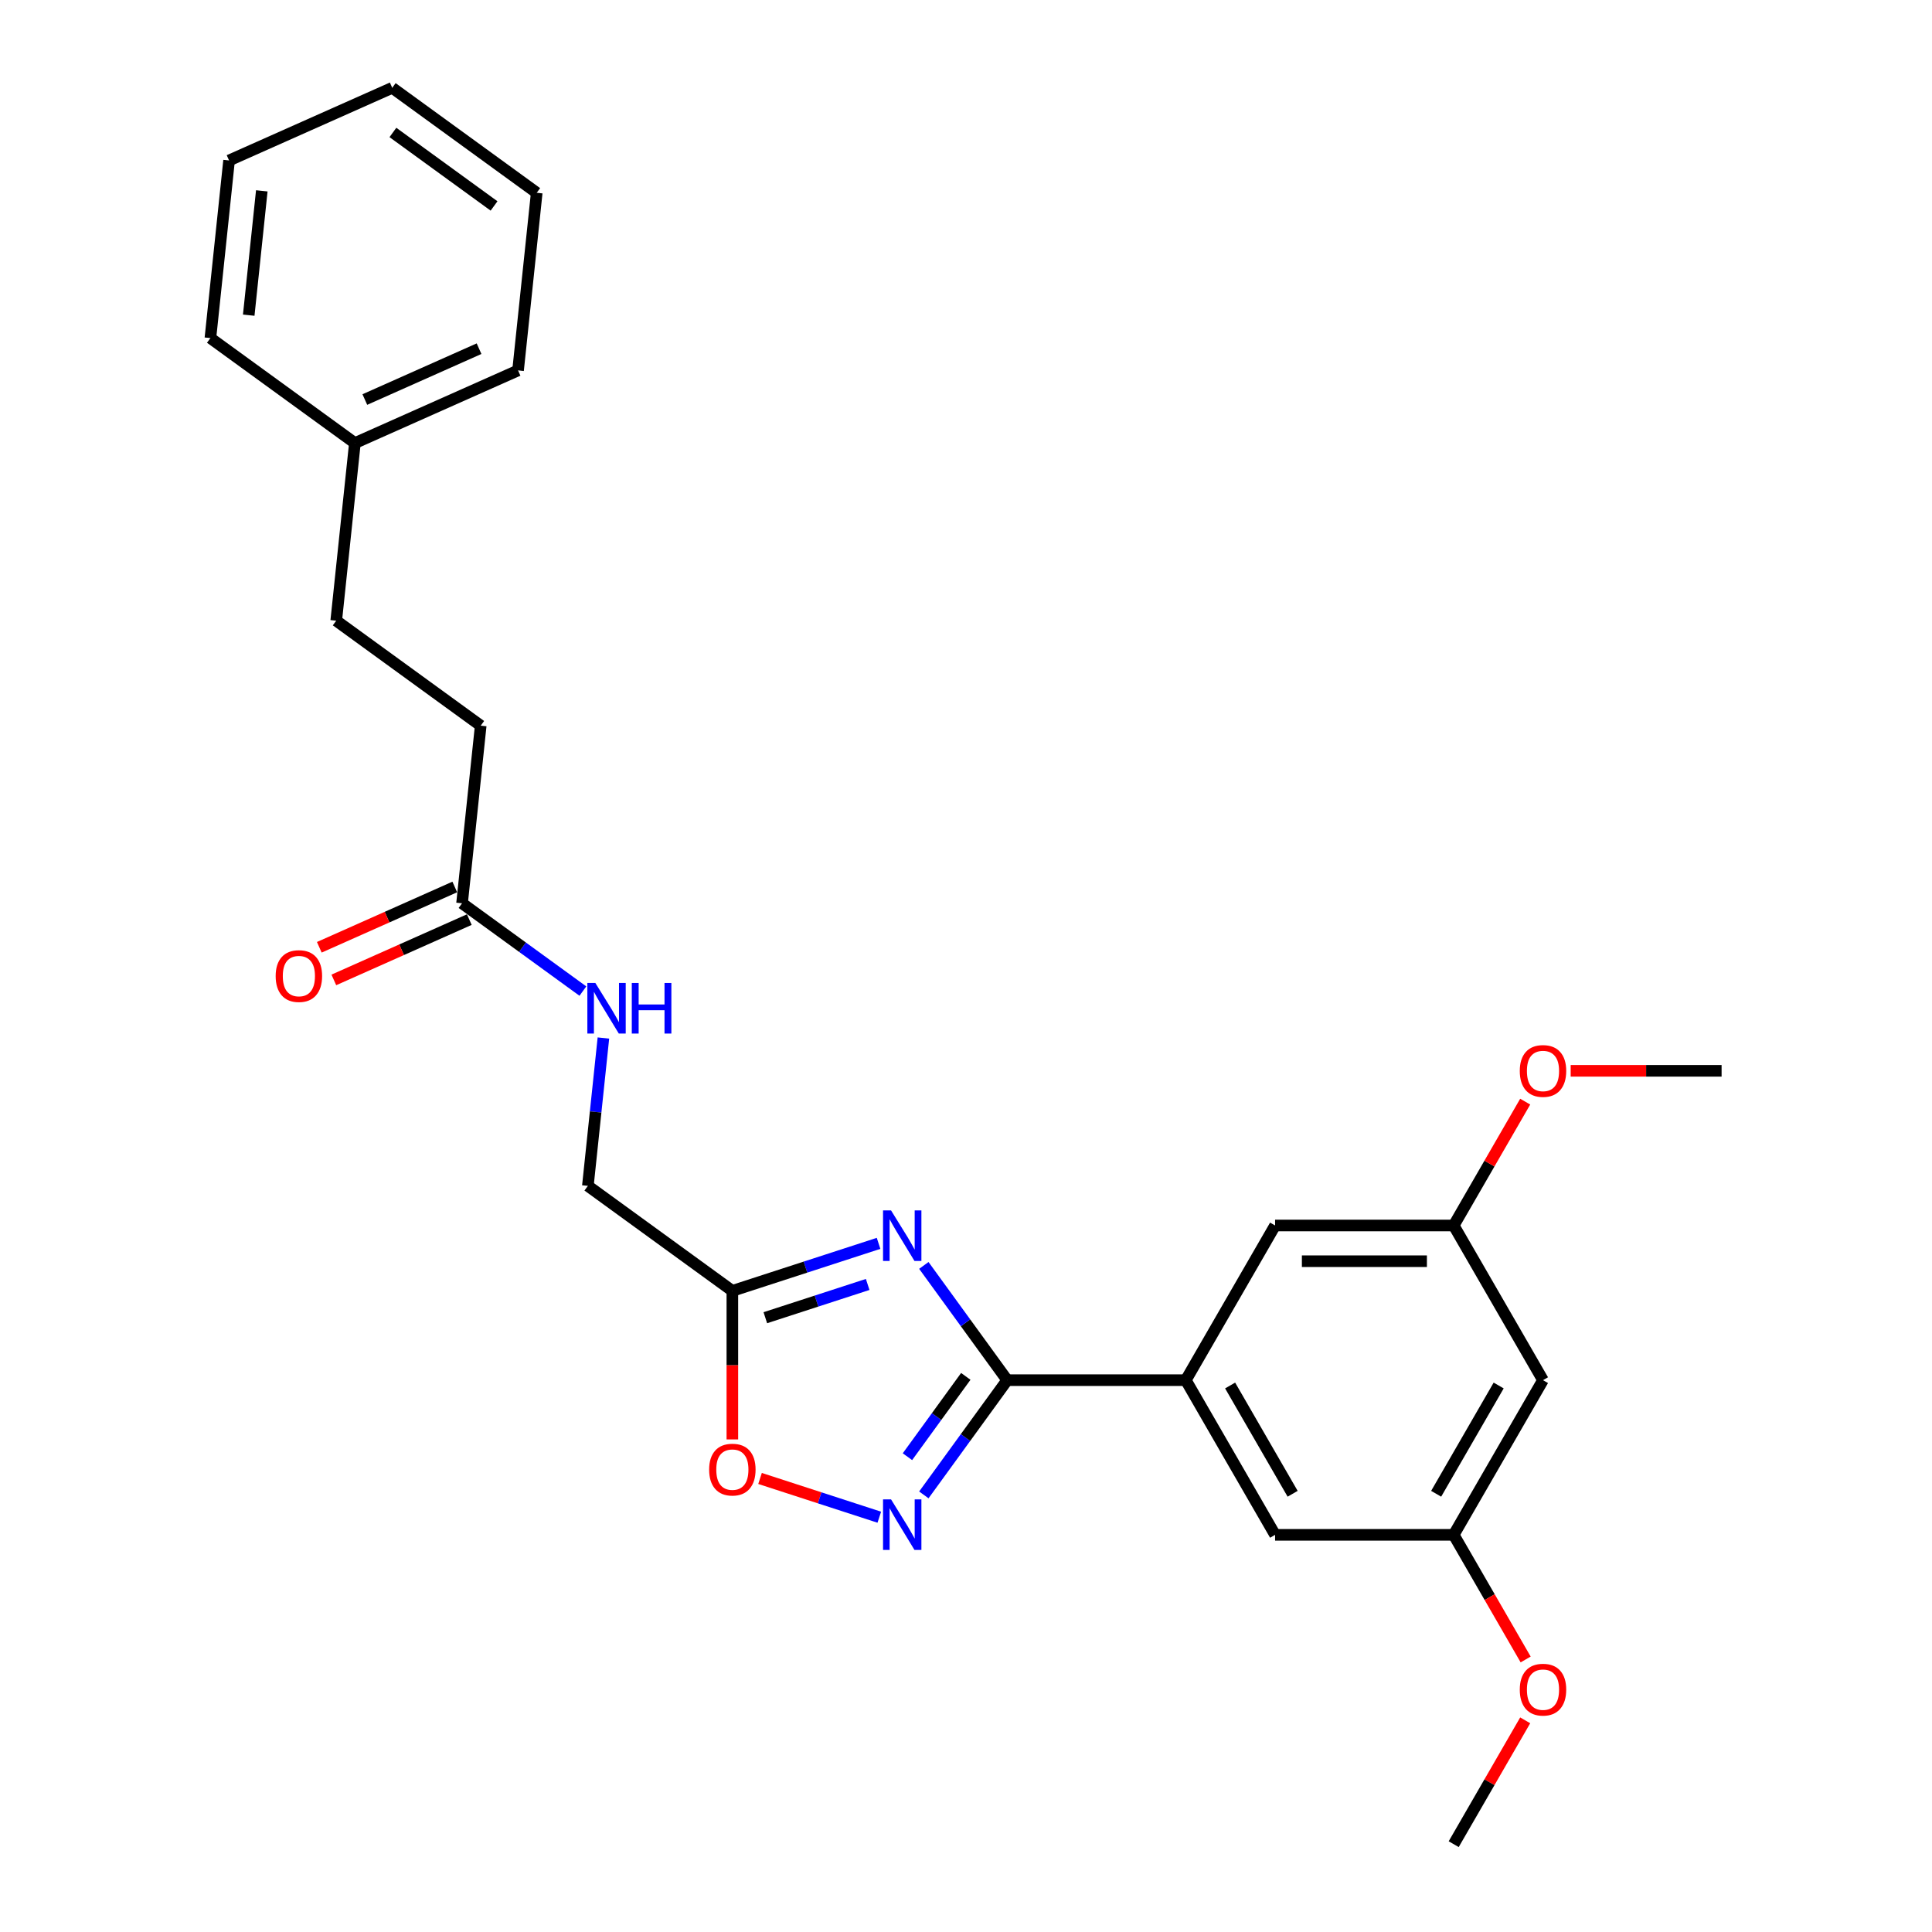 <?xml version='1.0' encoding='iso-8859-1'?>
<svg version='1.1' baseProfile='full'
              xmlns='http://www.w3.org/2000/svg'
                      xmlns:rdkit='http://www.rdkit.org/xml'
                      xmlns:xlink='http://www.w3.org/1999/xlink'
                  xml:space='preserve'
width='1000px' height='1000px' viewBox='0 0 1000 1000'>
<!-- END OF HEADER -->
<rect style='opacity:1.0;fill:#FFFFFF;stroke:none' width='1000' height='1000' x='0' y='0'> </rect>
<path class='bond-0' d='M 312.324,537.277 L 308.302,575.544' style='fill:none;fill-rule:evenodd;stroke:#0000FF;stroke-width:6px;stroke-linecap:butt;stroke-linejoin:miter;stroke-opacity:1' />
<path class='bond-0' d='M 308.302,575.544 L 304.279,613.812' style='fill:none;fill-rule:evenodd;stroke:#000000;stroke-width:6px;stroke-linecap:butt;stroke-linejoin:miter;stroke-opacity:1' />
<path class='bond-1' d='M 301.703,512.983 L 270.429,490.261' style='fill:none;fill-rule:evenodd;stroke:#0000FF;stroke-width:6px;stroke-linecap:butt;stroke-linejoin:miter;stroke-opacity:1' />
<path class='bond-1' d='M 270.429,490.261 L 239.154,467.539' style='fill:none;fill-rule:evenodd;stroke:#000000;stroke-width:6px;stroke-linecap:butt;stroke-linejoin:miter;stroke-opacity:1' />
<path class='bond-2' d='M 235.394,459.094 L 200.333,474.704' style='fill:none;fill-rule:evenodd;stroke:#000000;stroke-width:6px;stroke-linecap:butt;stroke-linejoin:miter;stroke-opacity:1' />
<path class='bond-2' d='M 200.333,474.704 L 165.272,490.314' style='fill:none;fill-rule:evenodd;stroke:#FF0000;stroke-width:6px;stroke-linecap:butt;stroke-linejoin:miter;stroke-opacity:1' />
<path class='bond-2' d='M 242.914,475.984 L 207.853,491.594' style='fill:none;fill-rule:evenodd;stroke:#000000;stroke-width:6px;stroke-linecap:butt;stroke-linejoin:miter;stroke-opacity:1' />
<path class='bond-2' d='M 207.853,491.594 L 172.792,507.204' style='fill:none;fill-rule:evenodd;stroke:#FF0000;stroke-width:6px;stroke-linecap:butt;stroke-linejoin:miter;stroke-opacity:1' />
<path class='bond-3' d='M 239.154,467.539 L 248.817,375.602' style='fill:none;fill-rule:evenodd;stroke:#000000;stroke-width:6px;stroke-linecap:butt;stroke-linejoin:miter;stroke-opacity:1' />
<path class='bond-4' d='M 393.396,765.248 L 424.26,775.276' style='fill:none;fill-rule:evenodd;stroke:#FF0000;stroke-width:6px;stroke-linecap:butt;stroke-linejoin:miter;stroke-opacity:1' />
<path class='bond-4' d='M 424.26,775.276 L 455.124,785.305' style='fill:none;fill-rule:evenodd;stroke:#0000FF;stroke-width:6px;stroke-linecap:butt;stroke-linejoin:miter;stroke-opacity:1' />
<path class='bond-5' d='M 379.068,745.043 L 379.068,706.596' style='fill:none;fill-rule:evenodd;stroke:#FF0000;stroke-width:6px;stroke-linecap:butt;stroke-linejoin:miter;stroke-opacity:1' />
<path class='bond-5' d='M 379.068,706.596 L 379.068,668.149' style='fill:none;fill-rule:evenodd;stroke:#000000;stroke-width:6px;stroke-linecap:butt;stroke-linejoin:miter;stroke-opacity:1' />
<path class='bond-6' d='M 478.176,773.758 L 499.75,744.064' style='fill:none;fill-rule:evenodd;stroke:#0000FF;stroke-width:6px;stroke-linecap:butt;stroke-linejoin:miter;stroke-opacity:1' />
<path class='bond-6' d='M 499.75,744.064 L 521.323,714.371' style='fill:none;fill-rule:evenodd;stroke:#000000;stroke-width:6px;stroke-linecap:butt;stroke-linejoin:miter;stroke-opacity:1' />
<path class='bond-6' d='M 469.69,753.983 L 484.792,733.197' style='fill:none;fill-rule:evenodd;stroke:#0000FF;stroke-width:6px;stroke-linecap:butt;stroke-linejoin:miter;stroke-opacity:1' />
<path class='bond-6' d='M 484.792,733.197 L 499.893,712.412' style='fill:none;fill-rule:evenodd;stroke:#000000;stroke-width:6px;stroke-linecap:butt;stroke-linejoin:miter;stroke-opacity:1' />
<path class='bond-7' d='M 521.323,714.371 L 499.75,684.677' style='fill:none;fill-rule:evenodd;stroke:#000000;stroke-width:6px;stroke-linecap:butt;stroke-linejoin:miter;stroke-opacity:1' />
<path class='bond-7' d='M 499.75,684.677 L 478.176,654.984' style='fill:none;fill-rule:evenodd;stroke:#0000FF;stroke-width:6px;stroke-linecap:butt;stroke-linejoin:miter;stroke-opacity:1' />
<path class='bond-8' d='M 521.323,714.371 L 613.766,714.371' style='fill:none;fill-rule:evenodd;stroke:#000000;stroke-width:6px;stroke-linecap:butt;stroke-linejoin:miter;stroke-opacity:1' />
<path class='bond-9' d='M 454.747,643.559 L 416.907,655.854' style='fill:none;fill-rule:evenodd;stroke:#0000FF;stroke-width:6px;stroke-linecap:butt;stroke-linejoin:miter;stroke-opacity:1' />
<path class='bond-9' d='M 416.907,655.854 L 379.068,668.149' style='fill:none;fill-rule:evenodd;stroke:#000000;stroke-width:6px;stroke-linecap:butt;stroke-linejoin:miter;stroke-opacity:1' />
<path class='bond-9' d='M 449.108,664.832 L 422.621,673.438' style='fill:none;fill-rule:evenodd;stroke:#0000FF;stroke-width:6px;stroke-linecap:butt;stroke-linejoin:miter;stroke-opacity:1' />
<path class='bond-9' d='M 422.621,673.438 L 396.133,682.044' style='fill:none;fill-rule:evenodd;stroke:#000000;stroke-width:6px;stroke-linecap:butt;stroke-linejoin:miter;stroke-opacity:1' />
<path class='bond-10' d='M 379.068,668.149 L 304.279,613.812' style='fill:none;fill-rule:evenodd;stroke:#000000;stroke-width:6px;stroke-linecap:butt;stroke-linejoin:miter;stroke-opacity:1' />
<path class='bond-11' d='M 613.766,714.371 L 659.988,634.313' style='fill:none;fill-rule:evenodd;stroke:#000000;stroke-width:6px;stroke-linecap:butt;stroke-linejoin:miter;stroke-opacity:1' />
<path class='bond-12' d='M 613.766,714.371 L 659.988,794.429' style='fill:none;fill-rule:evenodd;stroke:#000000;stroke-width:6px;stroke-linecap:butt;stroke-linejoin:miter;stroke-opacity:1' />
<path class='bond-12' d='M 636.711,717.135 L 669.066,773.176' style='fill:none;fill-rule:evenodd;stroke:#000000;stroke-width:6px;stroke-linecap:butt;stroke-linejoin:miter;stroke-opacity:1' />
<path class='bond-13' d='M 798.653,714.371 L 752.431,794.429' style='fill:none;fill-rule:evenodd;stroke:#000000;stroke-width:6px;stroke-linecap:butt;stroke-linejoin:miter;stroke-opacity:1' />
<path class='bond-13' d='M 775.708,717.135 L 743.353,773.176' style='fill:none;fill-rule:evenodd;stroke:#000000;stroke-width:6px;stroke-linecap:butt;stroke-linejoin:miter;stroke-opacity:1' />
<path class='bond-14' d='M 798.653,714.371 L 752.431,634.313' style='fill:none;fill-rule:evenodd;stroke:#000000;stroke-width:6px;stroke-linecap:butt;stroke-linejoin:miter;stroke-opacity:1' />
<path class='bond-15' d='M 752.431,634.313 L 659.988,634.313' style='fill:none;fill-rule:evenodd;stroke:#000000;stroke-width:6px;stroke-linecap:butt;stroke-linejoin:miter;stroke-opacity:1' />
<path class='bond-15' d='M 738.565,652.801 L 673.855,652.801' style='fill:none;fill-rule:evenodd;stroke:#000000;stroke-width:6px;stroke-linecap:butt;stroke-linejoin:miter;stroke-opacity:1' />
<path class='bond-16' d='M 752.431,634.313 L 770.936,602.261' style='fill:none;fill-rule:evenodd;stroke:#000000;stroke-width:6px;stroke-linecap:butt;stroke-linejoin:miter;stroke-opacity:1' />
<path class='bond-16' d='M 770.936,602.261 L 789.441,570.21' style='fill:none;fill-rule:evenodd;stroke:#FF0000;stroke-width:6px;stroke-linecap:butt;stroke-linejoin:miter;stroke-opacity:1' />
<path class='bond-17' d='M 752.431,794.429 L 659.988,794.429' style='fill:none;fill-rule:evenodd;stroke:#000000;stroke-width:6px;stroke-linecap:butt;stroke-linejoin:miter;stroke-opacity:1' />
<path class='bond-18' d='M 752.431,794.429 L 771.054,826.684' style='fill:none;fill-rule:evenodd;stroke:#000000;stroke-width:6px;stroke-linecap:butt;stroke-linejoin:miter;stroke-opacity:1' />
<path class='bond-18' d='M 771.054,826.684 L 789.676,858.938' style='fill:none;fill-rule:evenodd;stroke:#FF0000;stroke-width:6px;stroke-linecap:butt;stroke-linejoin:miter;stroke-opacity:1' />
<path class='bond-19' d='M 812.982,554.254 L 852.039,554.254' style='fill:none;fill-rule:evenodd;stroke:#FF0000;stroke-width:6px;stroke-linecap:butt;stroke-linejoin:miter;stroke-opacity:1' />
<path class='bond-19' d='M 852.039,554.254 L 891.096,554.254' style='fill:none;fill-rule:evenodd;stroke:#000000;stroke-width:6px;stroke-linecap:butt;stroke-linejoin:miter;stroke-opacity:1' />
<path class='bond-20' d='M 789.441,890.443 L 770.936,922.494' style='fill:none;fill-rule:evenodd;stroke:#FF0000;stroke-width:6px;stroke-linecap:butt;stroke-linejoin:miter;stroke-opacity:1' />
<path class='bond-20' d='M 770.936,922.494 L 752.431,954.545' style='fill:none;fill-rule:evenodd;stroke:#000000;stroke-width:6px;stroke-linecap:butt;stroke-linejoin:miter;stroke-opacity:1' />
<path class='bond-21' d='M 248.817,375.602 L 174.029,321.265' style='fill:none;fill-rule:evenodd;stroke:#000000;stroke-width:6px;stroke-linecap:butt;stroke-linejoin:miter;stroke-opacity:1' />
<path class='bond-22' d='M 174.029,321.265 L 183.692,229.328' style='fill:none;fill-rule:evenodd;stroke:#000000;stroke-width:6px;stroke-linecap:butt;stroke-linejoin:miter;stroke-opacity:1' />
<path class='bond-23' d='M 183.692,229.328 L 268.143,191.728' style='fill:none;fill-rule:evenodd;stroke:#000000;stroke-width:6px;stroke-linecap:butt;stroke-linejoin:miter;stroke-opacity:1' />
<path class='bond-23' d='M 188.84,206.798 L 247.955,180.478' style='fill:none;fill-rule:evenodd;stroke:#000000;stroke-width:6px;stroke-linecap:butt;stroke-linejoin:miter;stroke-opacity:1' />
<path class='bond-24' d='M 183.692,229.328 L 108.904,174.991' style='fill:none;fill-rule:evenodd;stroke:#000000;stroke-width:6px;stroke-linecap:butt;stroke-linejoin:miter;stroke-opacity:1' />
<path class='bond-25' d='M 268.143,191.728 L 277.806,99.791' style='fill:none;fill-rule:evenodd;stroke:#000000;stroke-width:6px;stroke-linecap:butt;stroke-linejoin:miter;stroke-opacity:1' />
<path class='bond-26' d='M 108.904,174.991 L 118.567,83.055' style='fill:none;fill-rule:evenodd;stroke:#000000;stroke-width:6px;stroke-linecap:butt;stroke-linejoin:miter;stroke-opacity:1' />
<path class='bond-26' d='M 128.741,163.134 L 135.505,98.778' style='fill:none;fill-rule:evenodd;stroke:#000000;stroke-width:6px;stroke-linecap:butt;stroke-linejoin:miter;stroke-opacity:1' />
<path class='bond-27' d='M 277.806,99.791 L 203.018,45.455' style='fill:none;fill-rule:evenodd;stroke:#000000;stroke-width:6px;stroke-linecap:butt;stroke-linejoin:miter;stroke-opacity:1' />
<path class='bond-27' d='M 255.72,106.598 L 203.369,68.563' style='fill:none;fill-rule:evenodd;stroke:#000000;stroke-width:6px;stroke-linecap:butt;stroke-linejoin:miter;stroke-opacity:1' />
<path class='bond-28' d='M 118.567,83.055 L 203.018,45.455' style='fill:none;fill-rule:evenodd;stroke:#000000;stroke-width:6px;stroke-linecap:butt;stroke-linejoin:miter;stroke-opacity:1' />
<path  class='atom-0' d='M 308.155 508.786
L 316.734 522.652
Q 317.585 524.02, 318.953 526.498
Q 320.321 528.975, 320.395 529.123
L 320.395 508.786
L 323.871 508.786
L 323.871 534.965
L 320.284 534.965
L 311.077 519.805
Q 310.004 518.03, 308.858 515.996
Q 307.749 513.962, 307.416 513.334
L 307.416 534.965
L 304.014 534.965
L 304.014 508.786
L 308.155 508.786
' fill='#0000FF'/>
<path  class='atom-0' d='M 327.014 508.786
L 330.564 508.786
L 330.564 519.916
L 343.949 519.916
L 343.949 508.786
L 347.499 508.786
L 347.499 534.965
L 343.949 534.965
L 343.949 522.874
L 330.564 522.874
L 330.564 534.965
L 327.014 534.965
L 327.014 508.786
' fill='#0000FF'/>
<path  class='atom-2' d='M 367.05 760.666
Q 367.05 754.38, 370.156 750.867
Q 373.262 747.355, 379.068 747.355
Q 384.873 747.355, 387.979 750.867
Q 391.085 754.38, 391.085 760.666
Q 391.085 767.026, 387.942 770.65
Q 384.799 774.237, 379.068 774.237
Q 373.299 774.237, 370.156 770.65
Q 367.05 767.063, 367.05 760.666
M 379.068 771.279
Q 383.061 771.279, 385.206 768.617
Q 387.388 765.917, 387.388 760.666
Q 387.388 755.527, 385.206 752.938
Q 383.061 750.313, 379.068 750.313
Q 375.074 750.313, 372.892 752.901
Q 370.748 755.49, 370.748 760.666
Q 370.748 765.954, 372.892 768.617
Q 375.074 771.279, 379.068 771.279
' fill='#FF0000'/>
<path  class='atom-3' d='M 461.199 776.069
L 469.778 789.936
Q 470.629 791.304, 471.997 793.781
Q 473.365 796.259, 473.439 796.407
L 473.439 776.069
L 476.915 776.069
L 476.915 802.249
L 473.328 802.249
L 464.121 787.088
Q 463.048 785.313, 461.902 783.28
Q 460.793 781.246, 460.46 780.617
L 460.46 802.249
L 457.058 802.249
L 457.058 776.069
L 461.199 776.069
' fill='#0000FF'/>
<path  class='atom-5' d='M 461.199 626.493
L 469.778 640.359
Q 470.629 641.727, 471.997 644.205
Q 473.365 646.682, 473.439 646.83
L 473.439 626.493
L 476.915 626.493
L 476.915 652.673
L 473.328 652.673
L 464.121 637.512
Q 463.048 635.737, 461.902 633.703
Q 460.793 631.669, 460.46 631.041
L 460.46 652.673
L 457.058 652.673
L 457.058 626.493
L 461.199 626.493
' fill='#0000FF'/>
<path  class='atom-13' d='M 786.635 554.328
Q 786.635 548.042, 789.741 544.529
Q 792.848 541.016, 798.653 541.016
Q 804.458 541.016, 807.564 544.529
Q 810.671 548.042, 810.671 554.328
Q 810.671 560.688, 807.528 564.312
Q 804.384 567.899, 798.653 567.899
Q 792.885 567.899, 789.741 564.312
Q 786.635 560.725, 786.635 554.328
M 798.653 564.941
Q 802.647 564.941, 804.791 562.278
Q 806.973 559.579, 806.973 554.328
Q 806.973 549.188, 804.791 546.6
Q 802.647 543.975, 798.653 543.975
Q 794.659 543.975, 792.478 546.563
Q 790.333 549.152, 790.333 554.328
Q 790.333 559.616, 792.478 562.278
Q 794.659 564.941, 798.653 564.941
' fill='#FF0000'/>
<path  class='atom-14' d='M 786.635 874.561
Q 786.635 868.275, 789.741 864.762
Q 792.848 861.249, 798.653 861.249
Q 804.458 861.249, 807.564 864.762
Q 810.671 868.275, 810.671 874.561
Q 810.671 880.921, 807.528 884.545
Q 804.384 888.132, 798.653 888.132
Q 792.885 888.132, 789.741 884.545
Q 786.635 880.958, 786.635 874.561
M 798.653 885.174
Q 802.647 885.174, 804.791 882.511
Q 806.973 879.812, 806.973 874.561
Q 806.973 869.421, 804.791 866.833
Q 802.647 864.208, 798.653 864.208
Q 794.659 864.208, 792.478 866.796
Q 790.333 869.384, 790.333 874.561
Q 790.333 879.849, 792.478 882.511
Q 794.659 885.174, 798.653 885.174
' fill='#FF0000'/>
<path  class='atom-18' d='M 142.685 505.213
Q 142.685 498.927, 145.792 495.414
Q 148.898 491.901, 154.703 491.901
Q 160.509 491.901, 163.615 495.414
Q 166.721 498.927, 166.721 505.213
Q 166.721 511.573, 163.578 515.197
Q 160.435 518.783, 154.703 518.783
Q 148.935 518.783, 145.792 515.197
Q 142.685 511.61, 142.685 505.213
M 154.703 515.825
Q 158.697 515.825, 160.841 513.163
Q 163.023 510.464, 163.023 505.213
Q 163.023 500.073, 160.841 497.485
Q 158.697 494.859, 154.703 494.859
Q 150.71 494.859, 148.528 497.448
Q 146.383 500.036, 146.383 505.213
Q 146.383 510.501, 148.528 513.163
Q 150.71 515.825, 154.703 515.825
' fill='#FF0000'/>
</svg>
